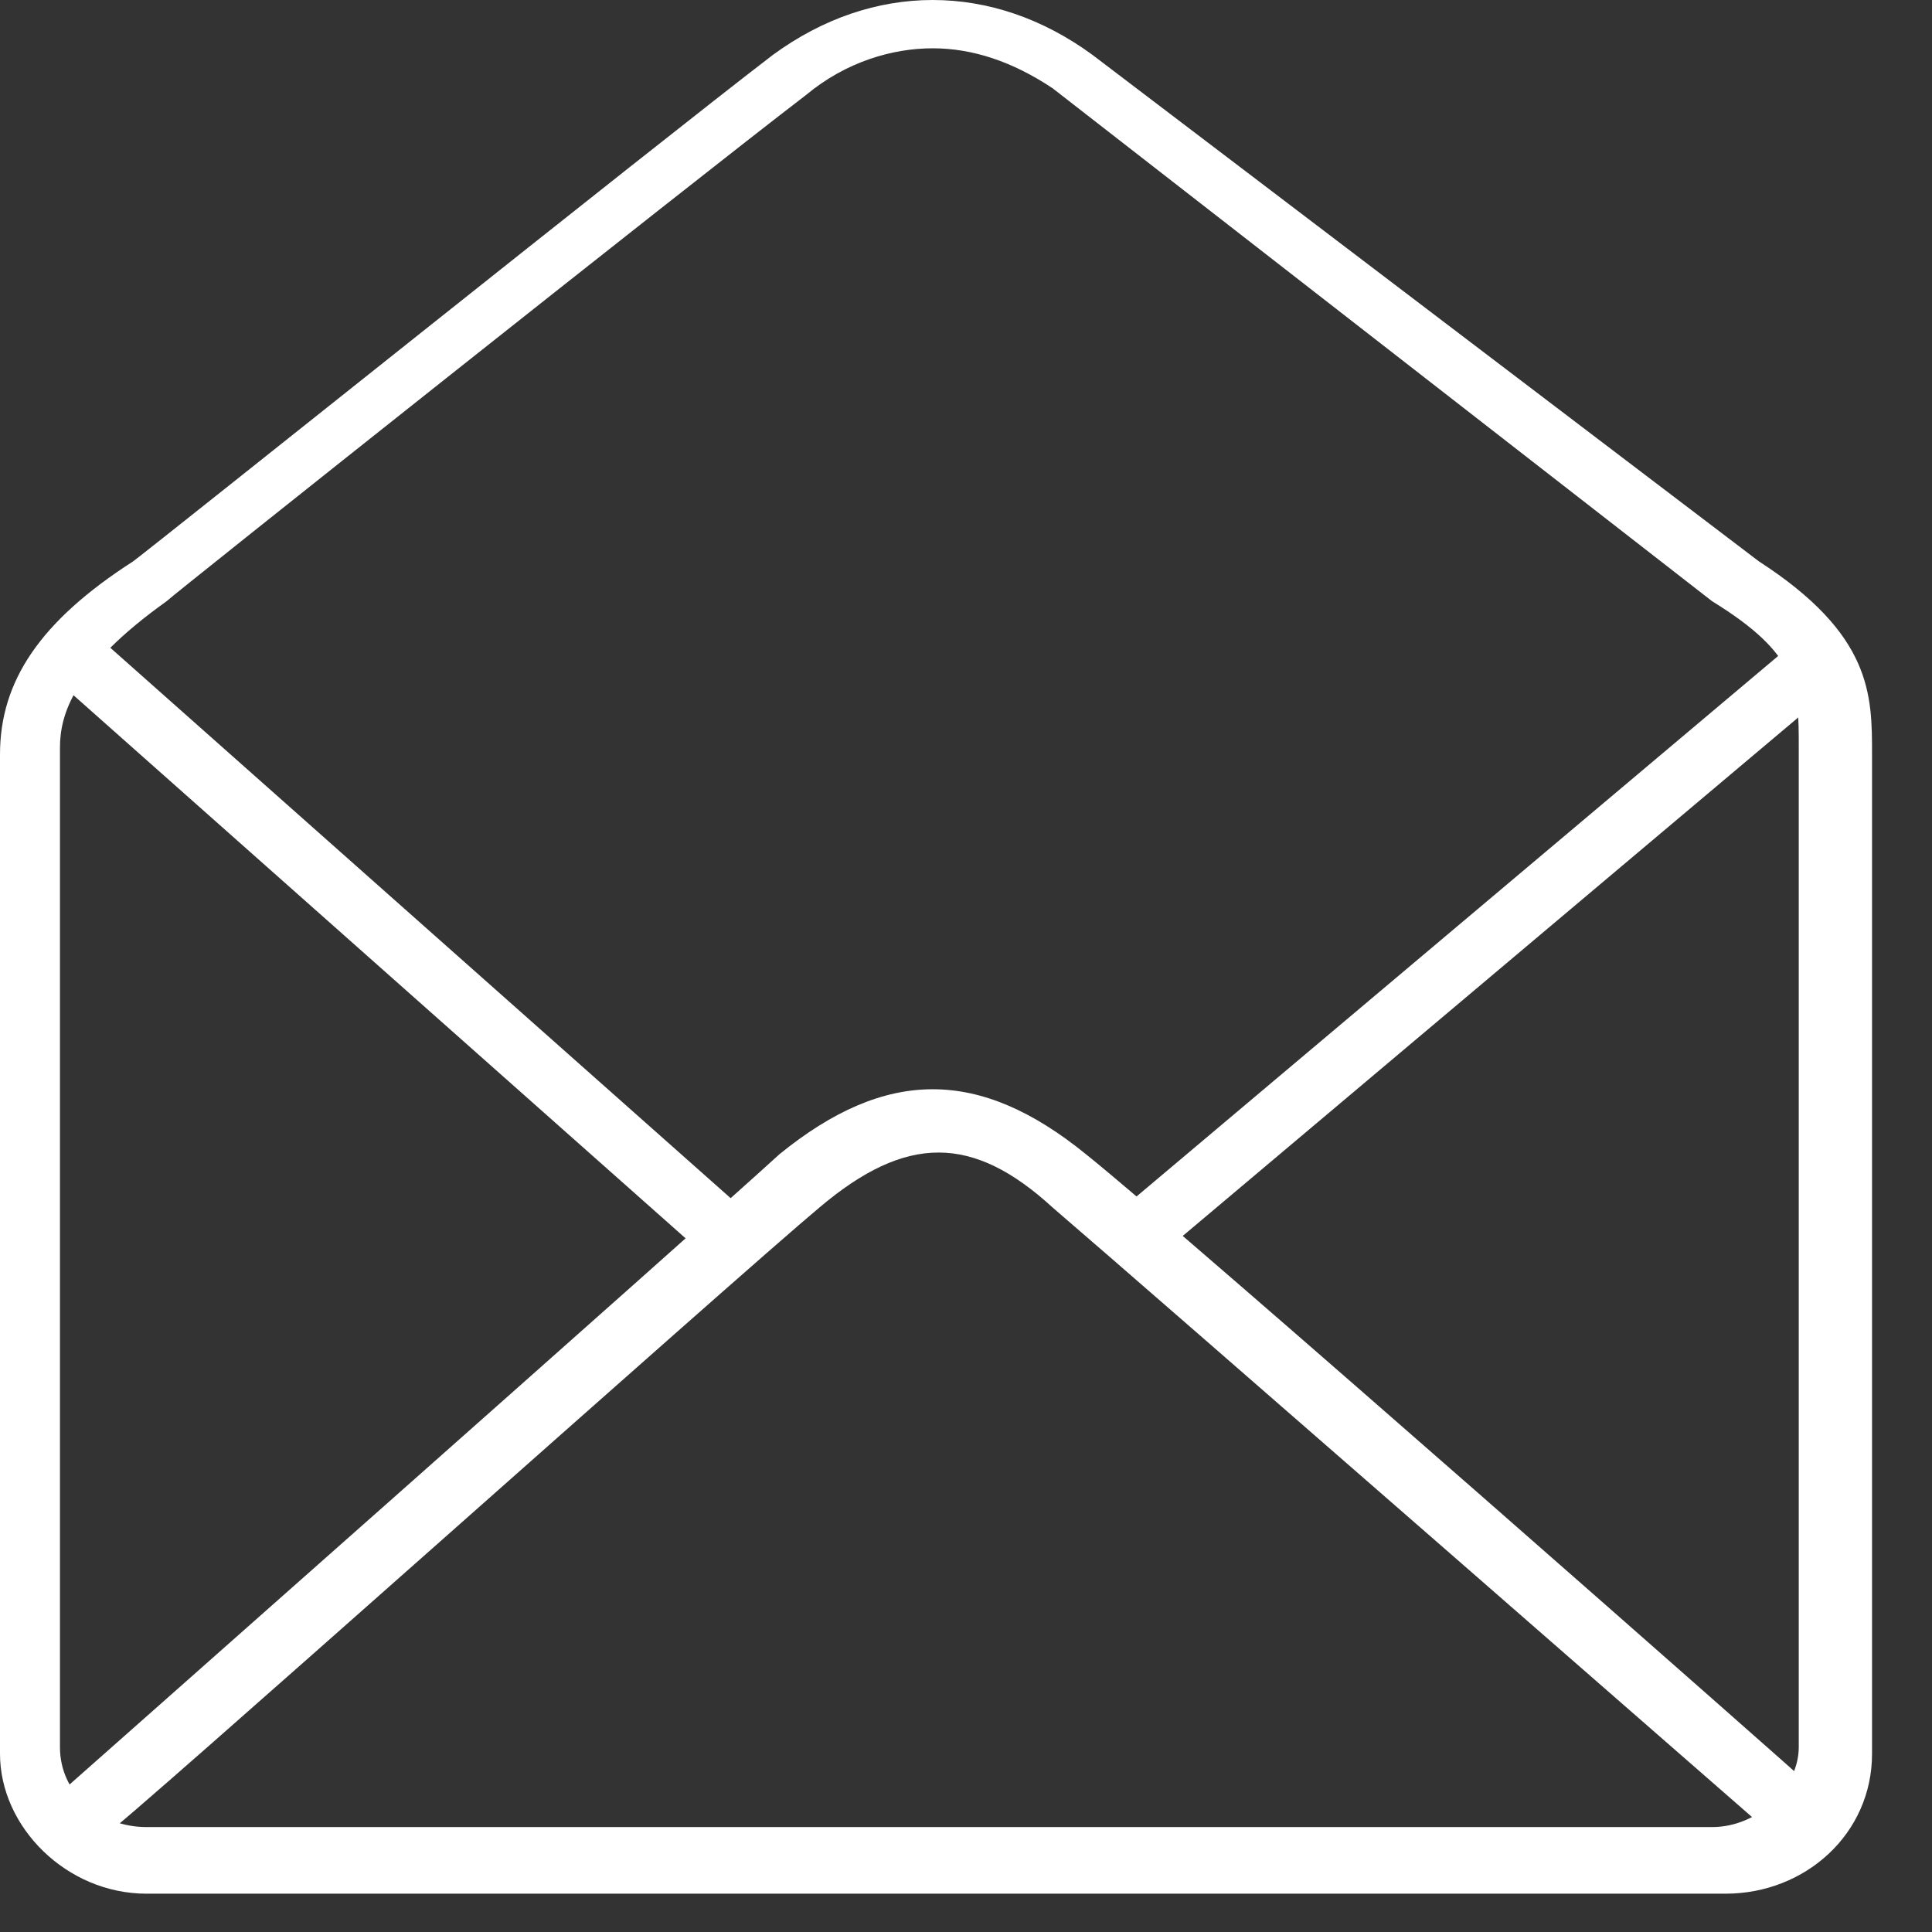 <svg width="29" height="29" viewBox="0 0 29 29" fill="none" xmlns="http://www.w3.org/2000/svg">
<rect x="0" y="0" width="29" height="29" fill="#333333" stroke="none"/>
<path d="M25.8 28.425H2.2C1 28.425 0 27.425 0 26.325V11.325C0 10.225 0.6 9.325 2 8.425C2.4 8.125 9.9 2.125 11.6 0.825C13.1 -0.275 14.9 -0.275 16.4 0.825L26.4 8.425C28.1 9.525 28.1 10.425 28.1 11.325V26.325C28.1 27.525 27.1 28.425 25.9 28.425H25.8ZM14 0.725C13.4 0.725 12.7 0.925 12.1 1.425C10.4 2.725 2.6 8.925 2.5 9.025C1.1 10.025 0.9 10.725 0.9 11.225V26.225C0.9 26.925 1.5 27.425 2.2 27.425H25.7C26.4 27.425 27 26.825 27 26.225V11.225C27 10.325 27 9.825 25.7 9.025L15.8 1.325C15.2 0.925 14.6 0.725 14 0.725Z" fill="white"/>
<path d="M26.7 27.625C26.7 27.625 17.2 19.325 15.8 18.125C14.6 17.025 13.6 17.025 12.3 18.125C11.1 19.125 1.7 27.525 1.6 27.525L1 26.825C1 26.825 10.5 18.425 11.7 17.325C13.3 16.025 14.7 16.025 16.3 17.325C17.8 18.525 27.1 26.725 27.2 26.825L26.6 27.525L26.7 27.625Z" fill="white"/>
<path d="M26.982 9.601L16.963 18.041L17.543 18.729L27.561 10.29L26.982 9.601Z" fill="white"/>
<path d="M1.598 9.672L1.001 10.345L10.501 18.774L11.098 18.101L1.598 9.672Z" fill="white"/>
</svg>
